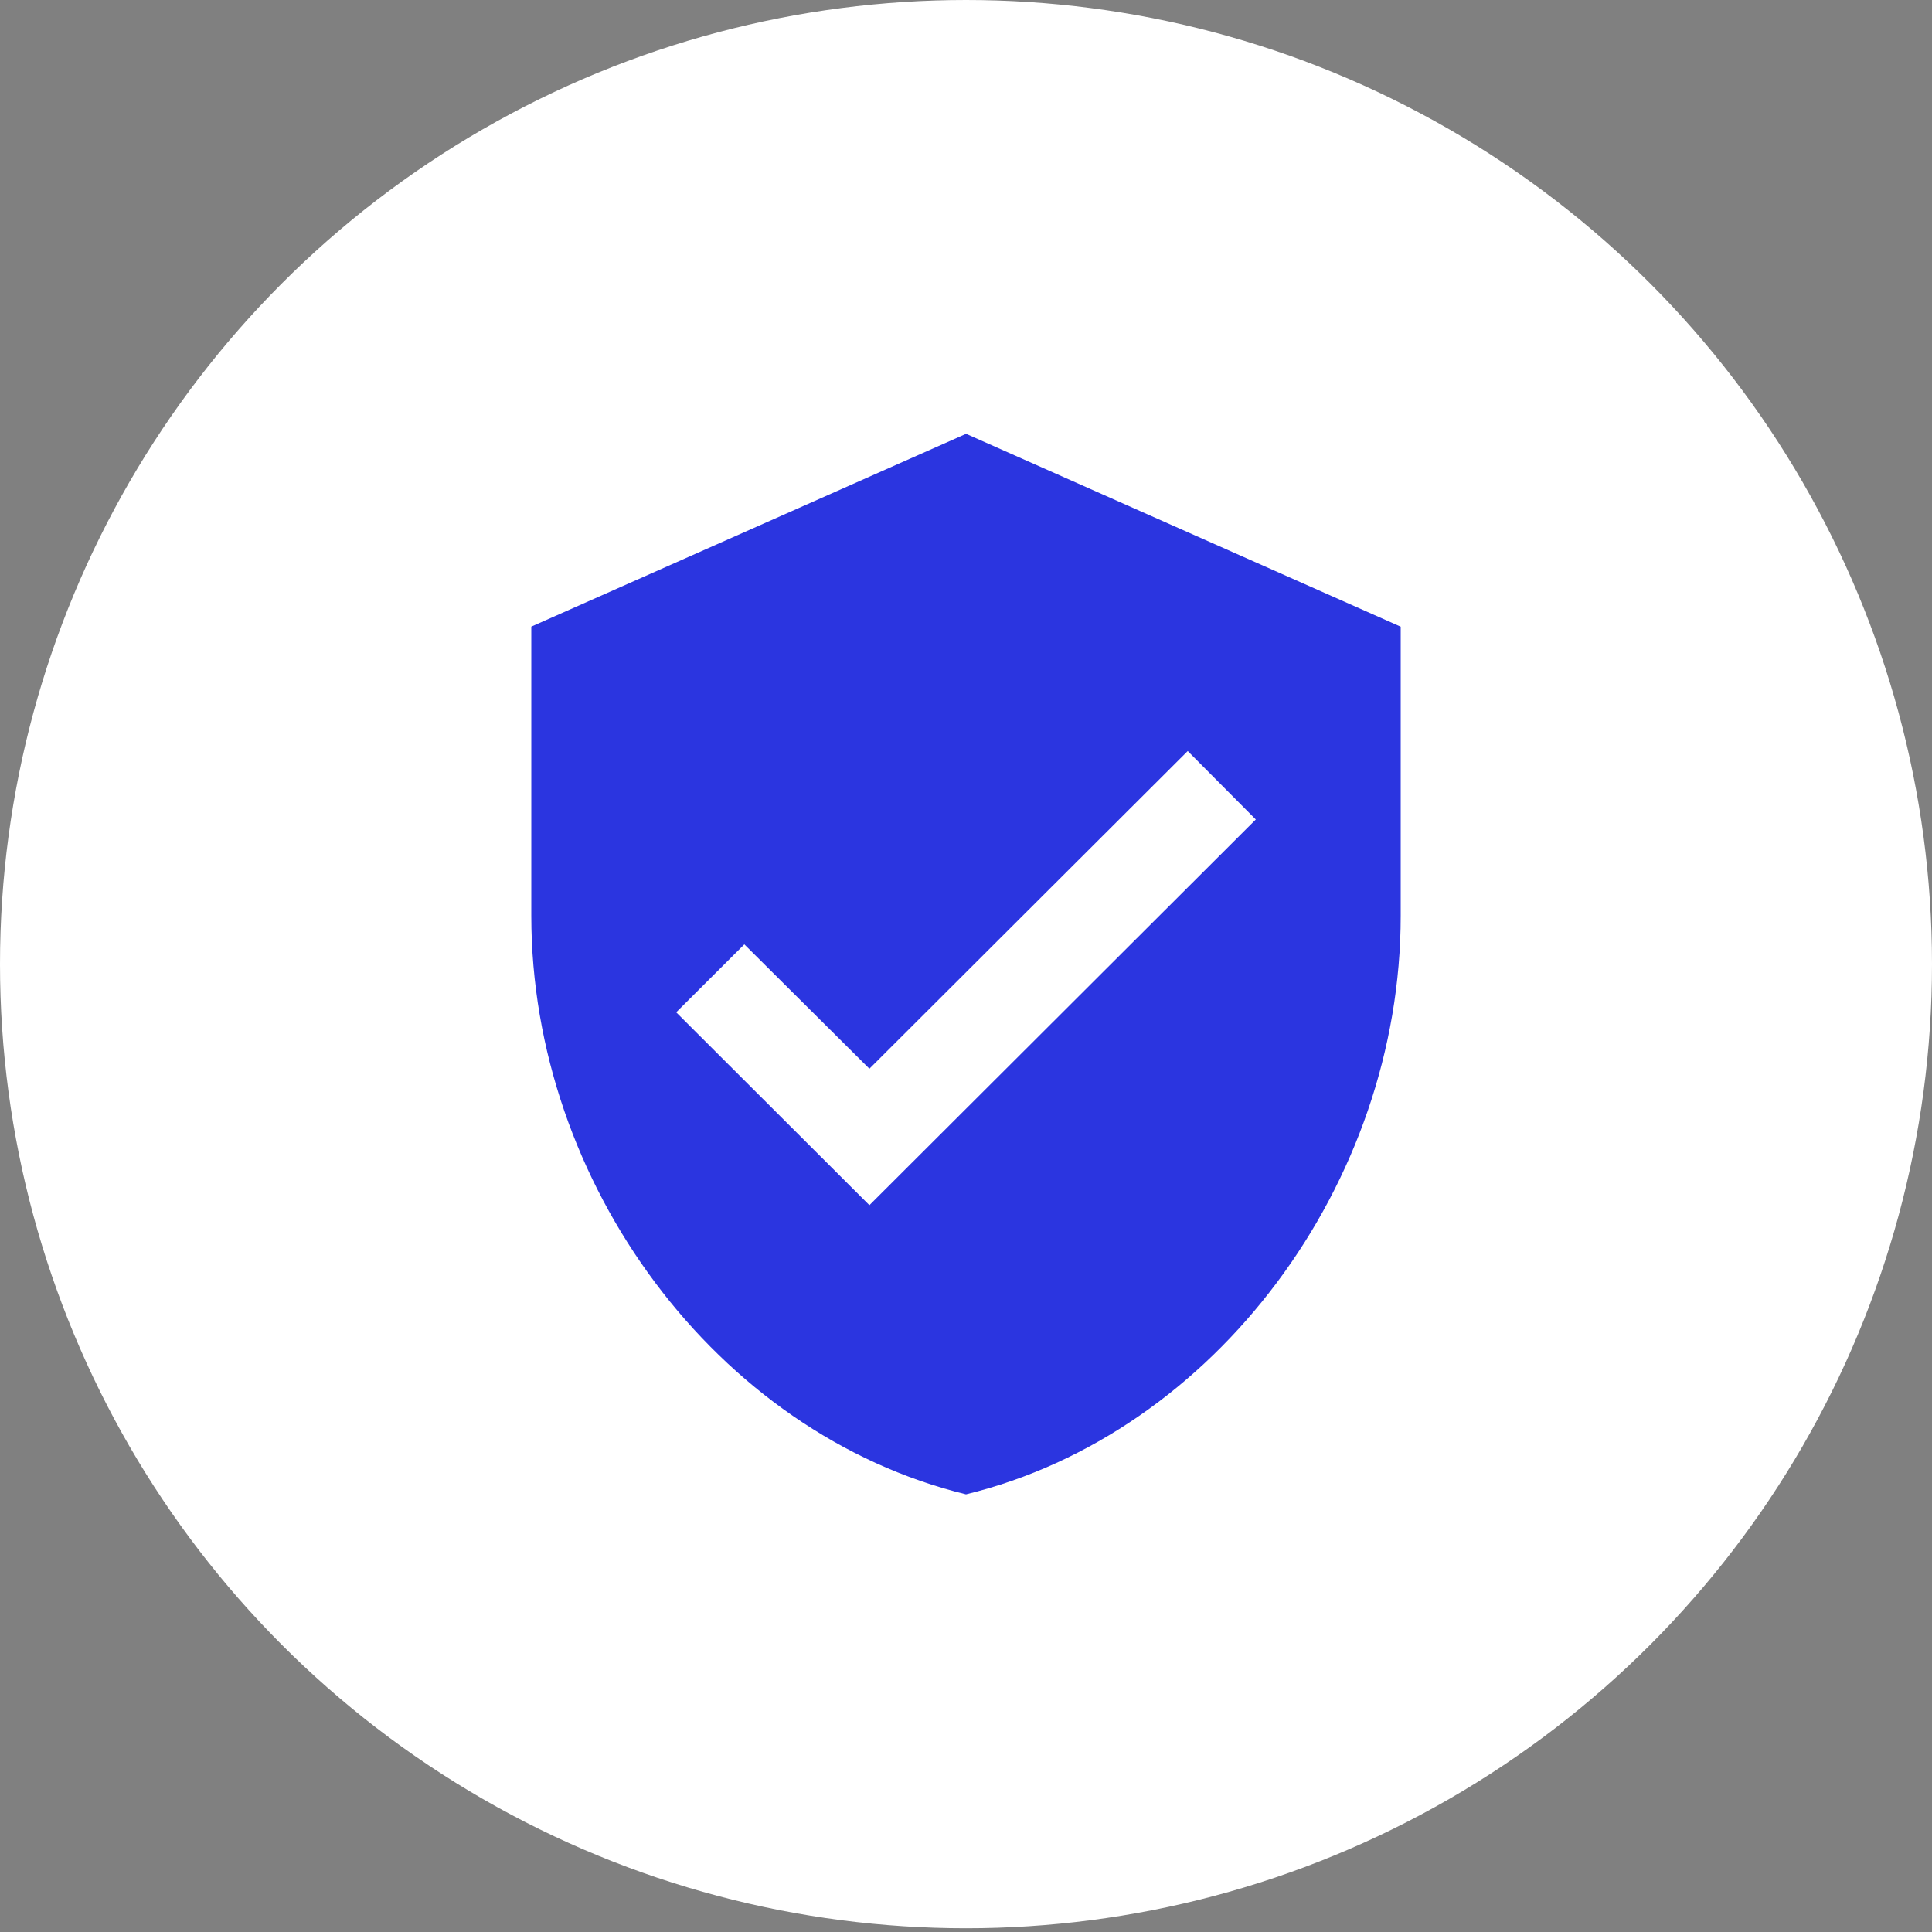 <svg xmlns="http://www.w3.org/2000/svg" width="30" height="30" viewBox="0 0 30 30">
    <rect x="0" y="0" width="30" height="30" fill="#808080" stroke="none"/>
    <g fill="none" fill-rule="evenodd">
        <ellipse cx="15" cy="14.971" fill="#FFF" rx="15" ry="14.971"/>
        <path d="M6 5.988h18v17.965H6z"/>
        <path fill="#2B35E0" fill-rule="nonzero" d="M15 6.737L8.25 9.73v4.491c0 4.155 2.88 8.04 6.75 8.983 3.87-.943 6.75-4.828 6.75-8.983v-4.49L15 6.736zm-1.5 11.977l-3-2.995 1.058-1.055 1.942 1.931 4.943-4.933 1.057 1.063-6 5.989z"/>
    </g>
</svg>
